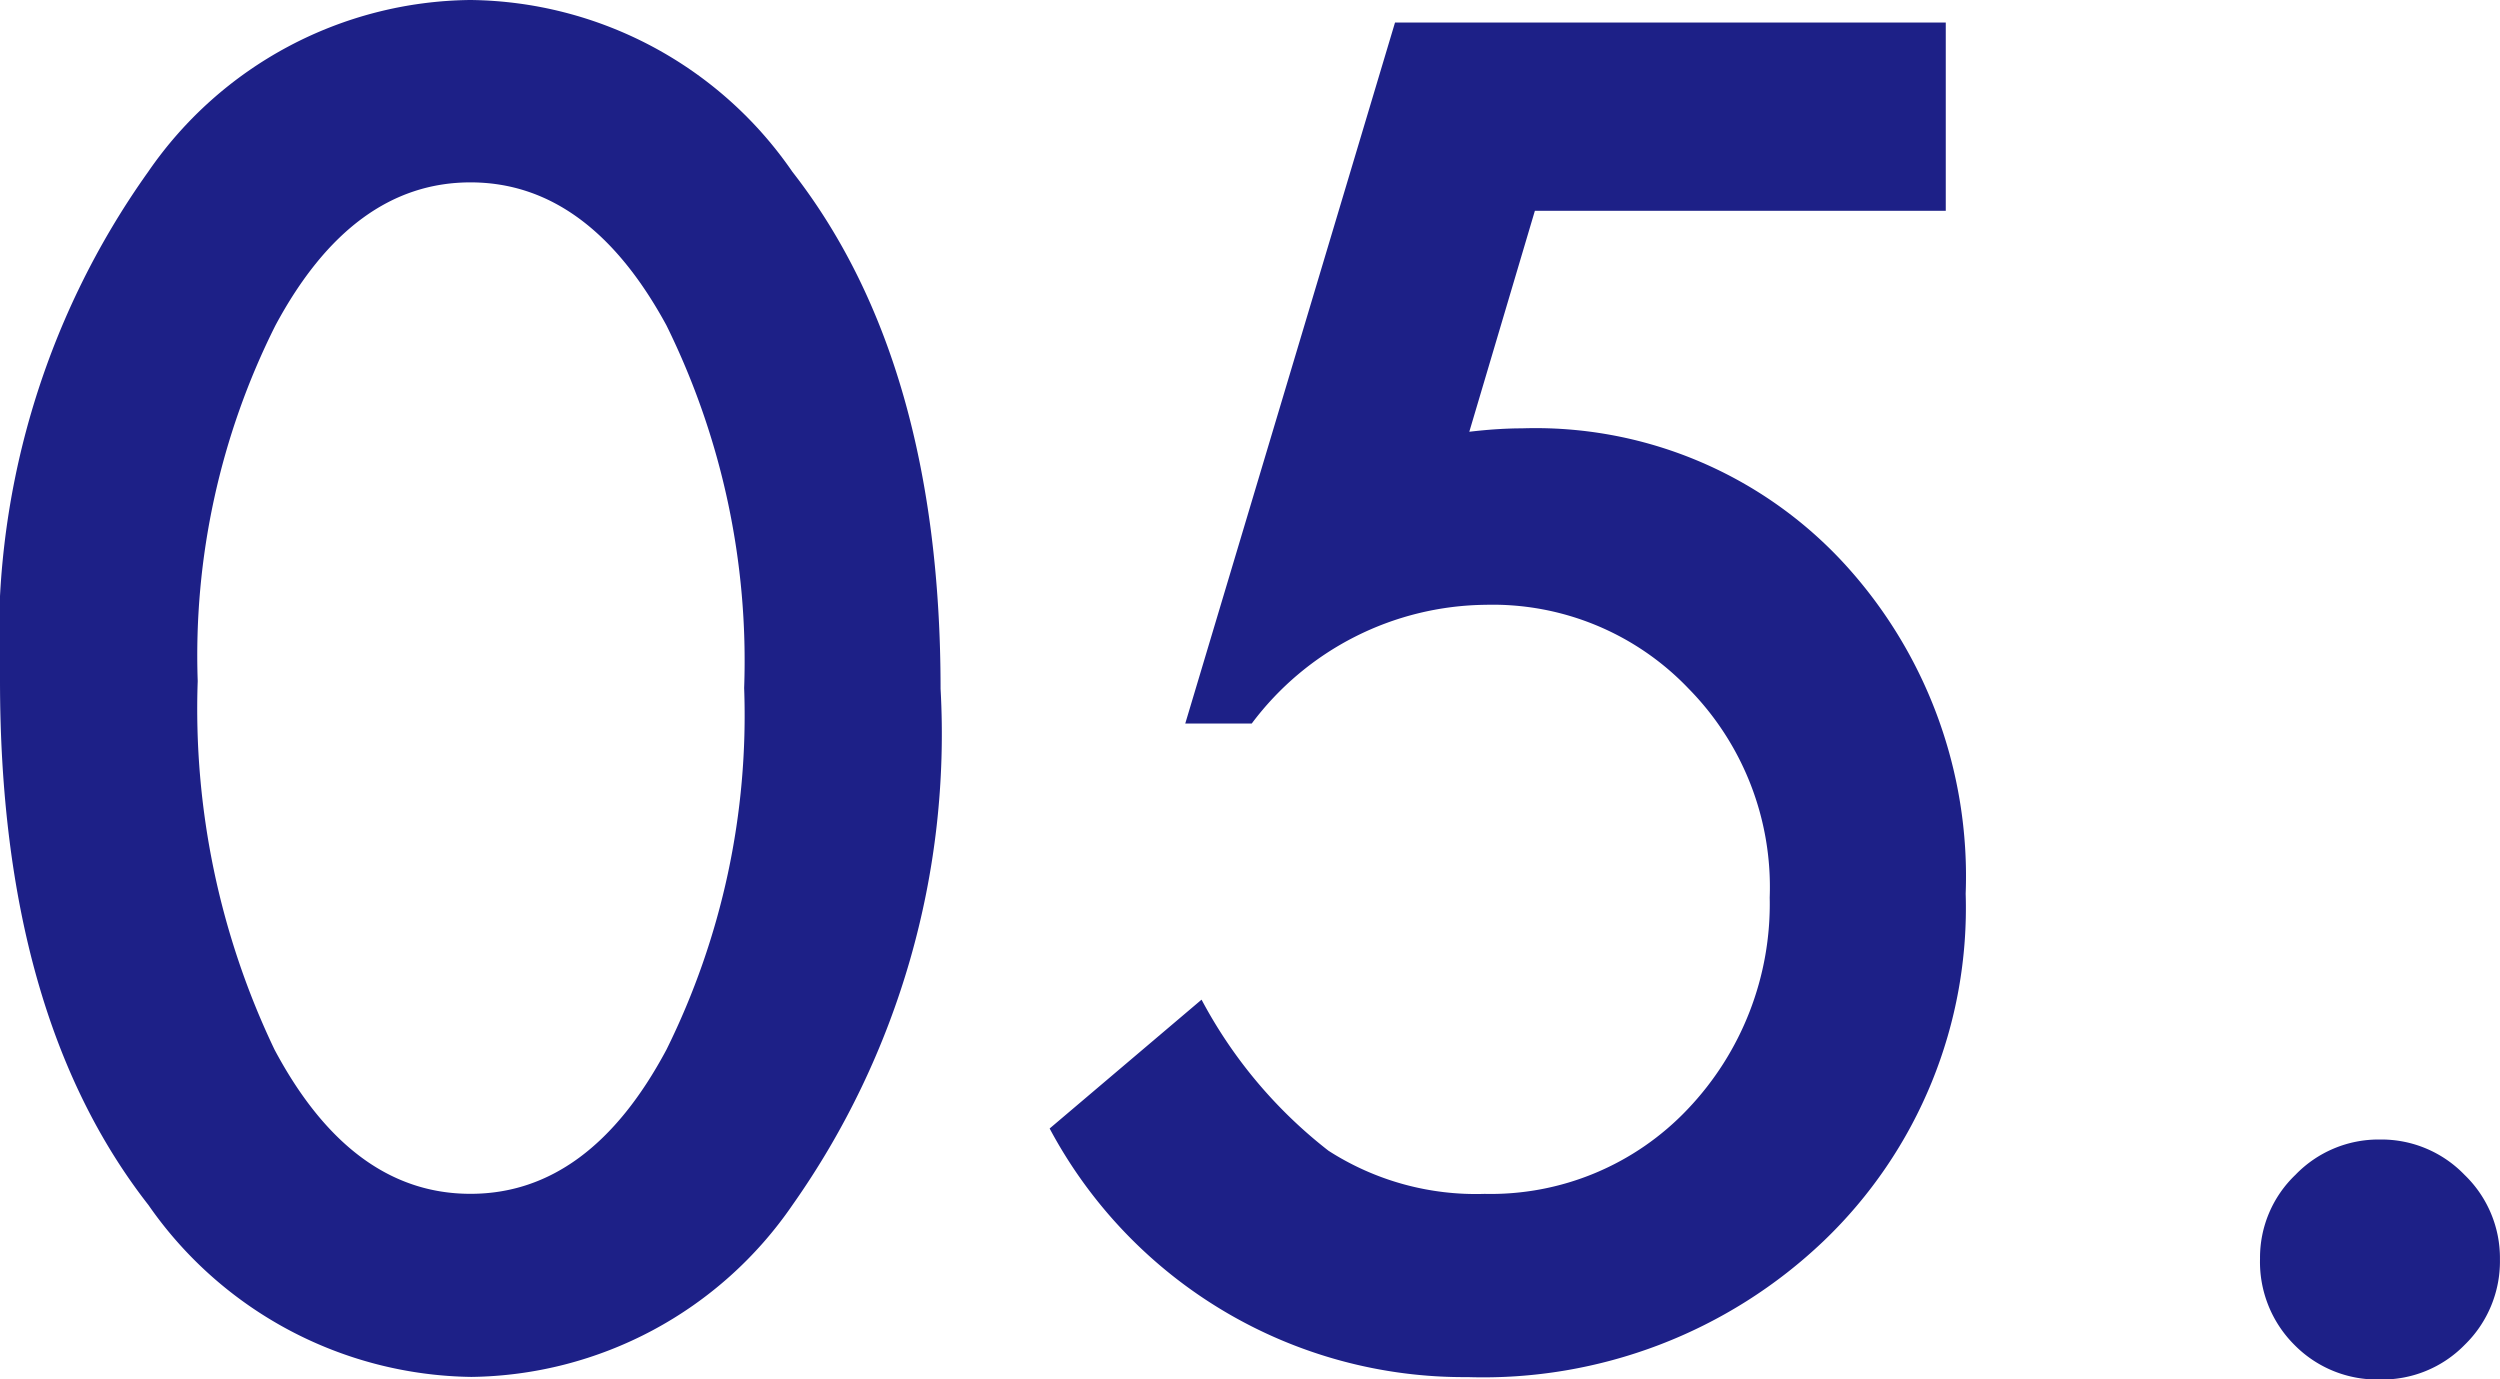 <svg xmlns="http://www.w3.org/2000/svg" width="38.806" height="21.413"><path fill="#1d2087" d="M0 10.559a12.472 12.472 0 0 1 2.3-7.892A6.144 6.144 0 0 1 7.3 0a6.144 6.144 0 0 1 5 2.667q2.3 2.948 2.3 8.026a12.681 12.681 0 0 1-2.3 8.013 6.133 6.133 0 0 1-4.983 2.667 6.2 6.2 0 0 1-5.012-2.667Q0 15.758 0 10.559Zm3.069.013a12.259 12.259 0 0 0 1.193 5.722q1.192 2.237 3.041 2.237t3.042-2.238a11.691 11.691 0 0 0 1.206-5.614 11.772 11.772 0 0 0-1.206-5.628q-1.206-2.22-3.042-2.22T4.275 5.052a11.421 11.421 0 0 0-1.206 5.521Zm27.134-7.3h-6.378l-1.018 3.43q.228-.027.435-.04t.382-.013a6.51 6.51 0 0 1 4.945 2.037 7.179 7.179 0 0 1 1.943 5.186 7.157 7.157 0 0 1-2.2 5.387 7.656 7.656 0 0 1-5.534 2.117 7.289 7.289 0 0 1-6.485-3.859l2.358-2a7.309 7.309 0 0 0 1.97 2.345 4.232 4.232 0 0 0 2.425.67 4.211 4.211 0 0 0 3.149-1.313 4.617 4.617 0 0 0 1.275-3.288 4.389 4.389 0 0 0-1.26-3.243 4.2 4.2 0 0 0-3.149-1.3 4.592 4.592 0 0 0-3.631 1.843h-1.032L21.654.35h8.549Zm4.878 16.265a1.777 1.777 0 0 1 .549-1.3 1.792 1.792 0 0 1 1.313-.549 1.792 1.792 0 0 1 1.313.549 1.792 1.792 0 0 1 .549 1.313 1.808 1.808 0 0 1-.549 1.327 1.786 1.786 0 0 1-1.313.536 1.8 1.8 0 0 1-1.327-.536 1.818 1.818 0 0 1-.535-1.34Z"/></svg>
